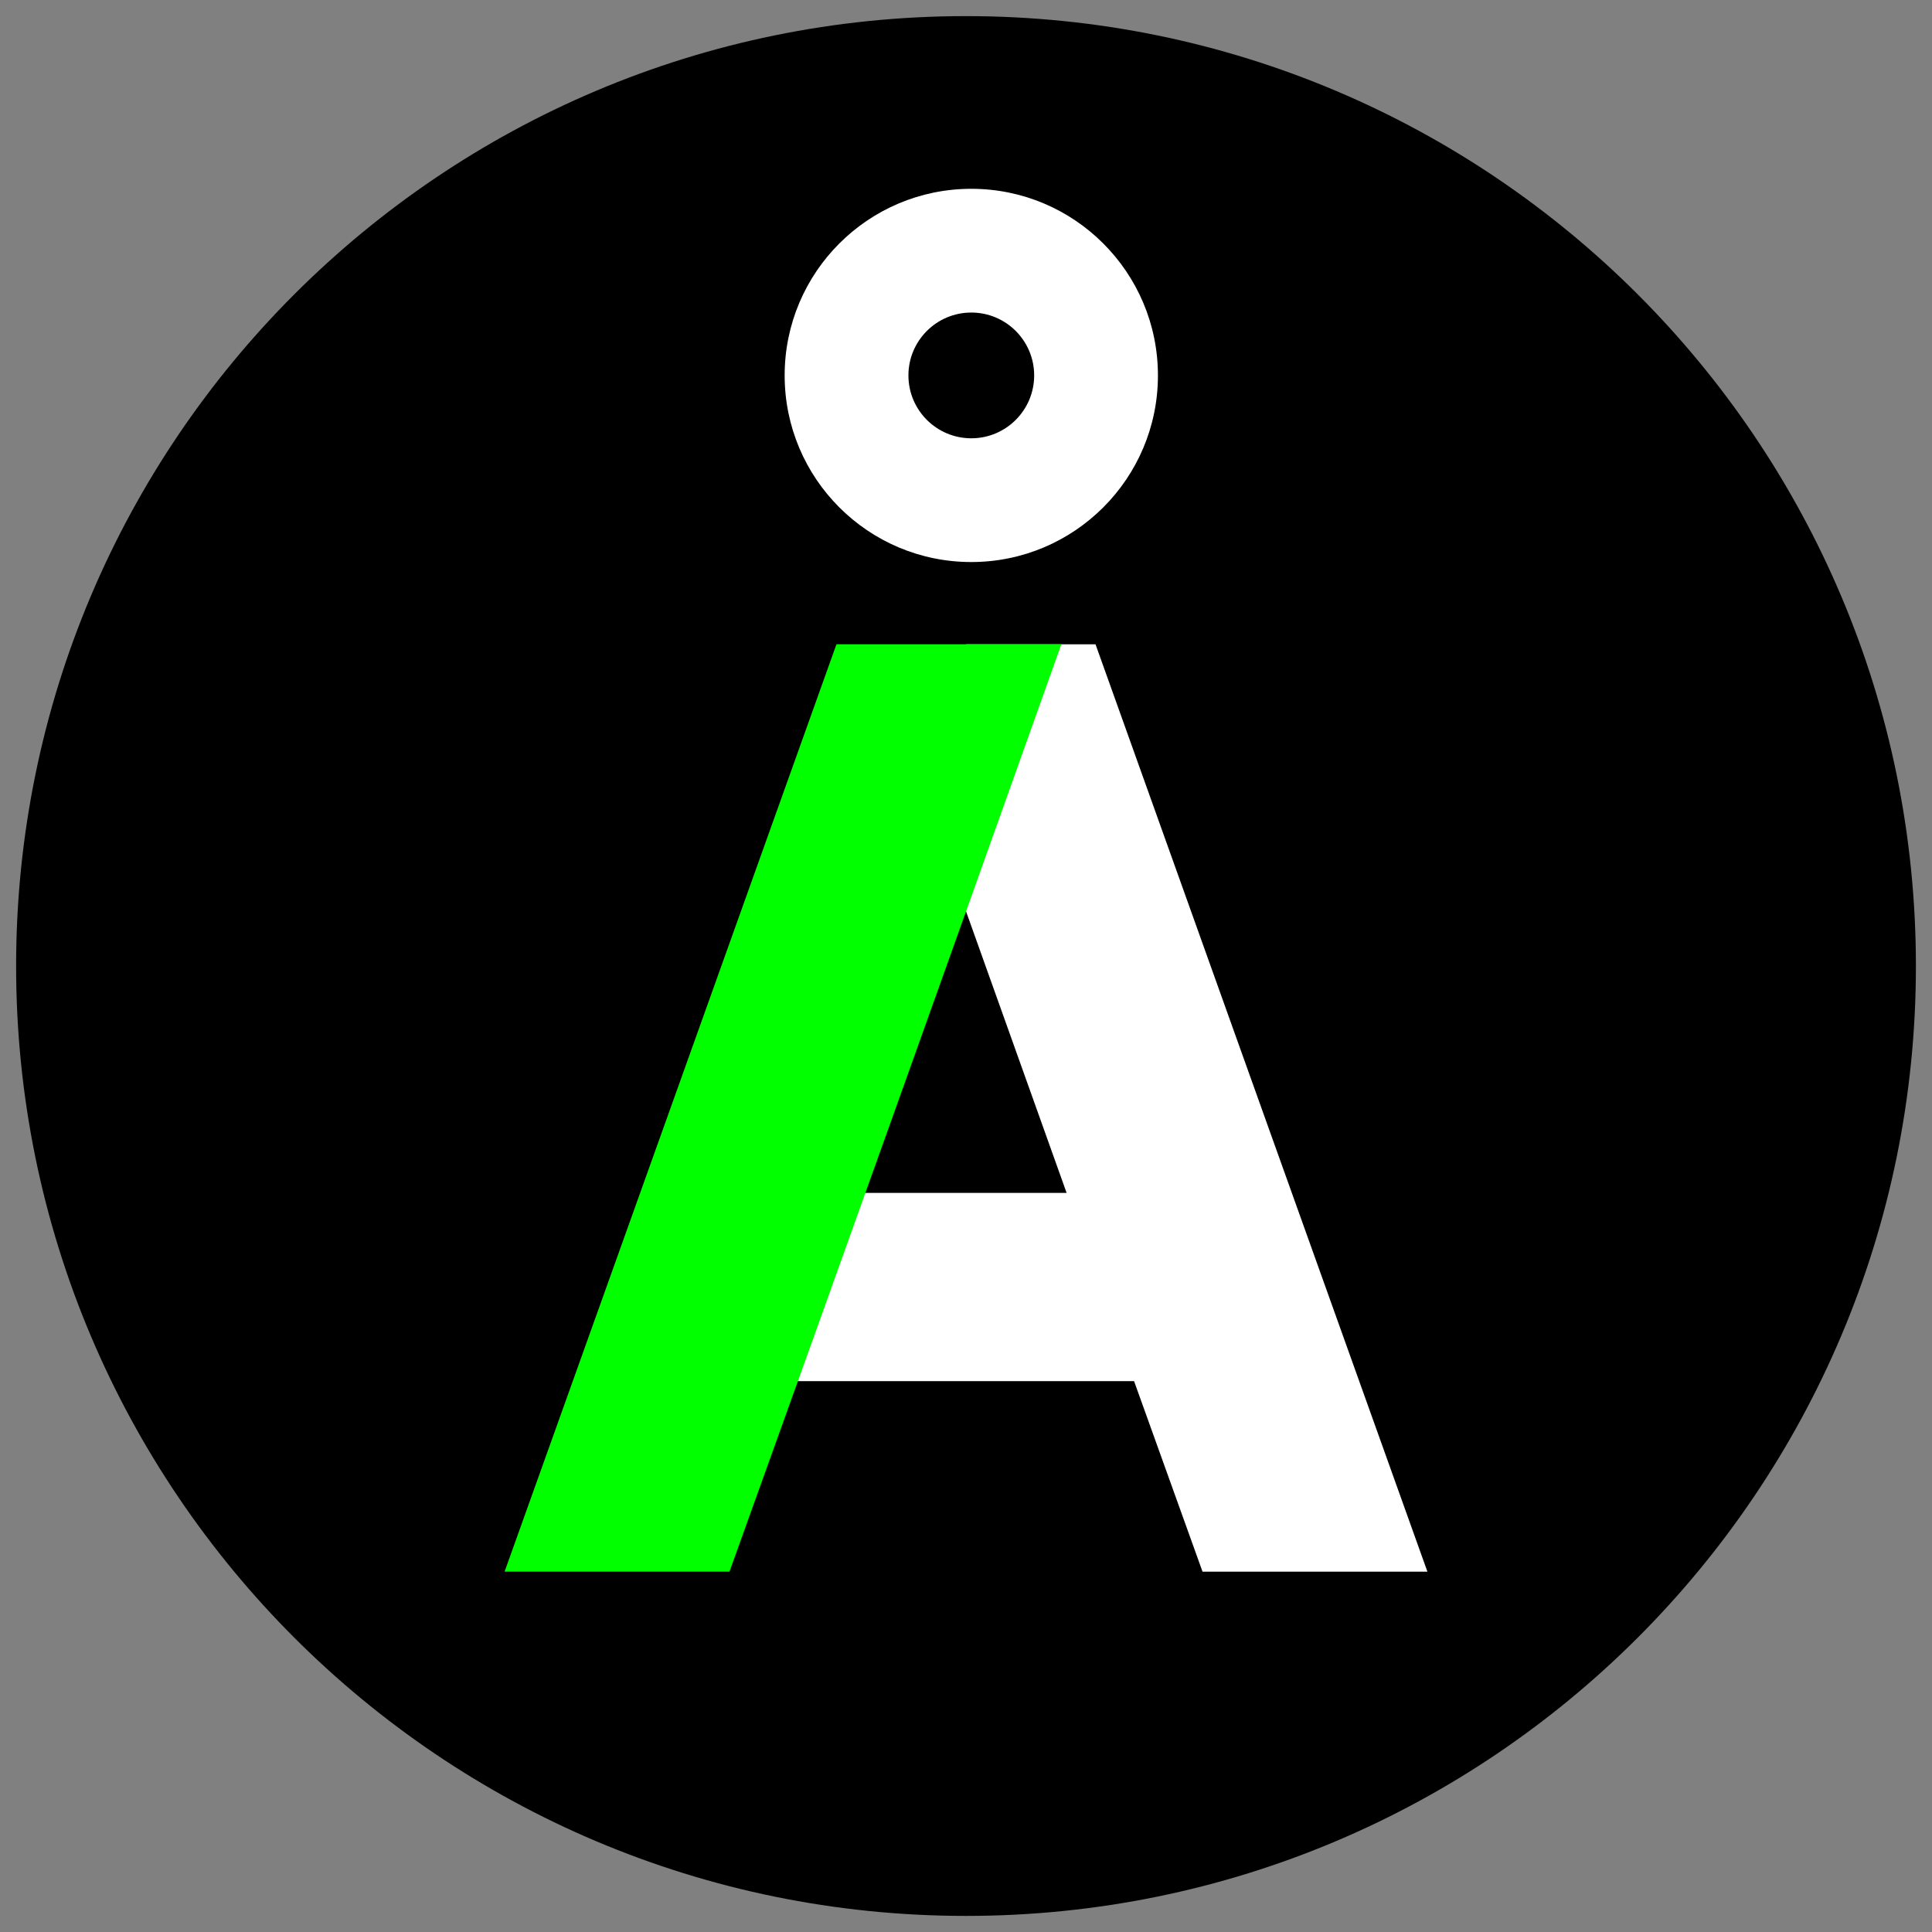 <?xml version="1.0" encoding="UTF-8" standalone="no"?>
<!-- Created with Inkscape (http://www.inkscape.org/) -->

<svg
   xmlns:dc="http://purl.org/dc/elements/1.1/"
   xmlns:cc="http://creativecommons.org/ns#"
   xmlns:rdf="http://www.w3.org/1999/02/22-rdf-syntax-ns#"
   xmlns:svg="http://www.w3.org/2000/svg"
   xmlns="http://www.w3.org/2000/svg"
   xmlns:sodipodi="http://sodipodi.sourceforge.net/DTD/sodipodi-0.dtd"
   xmlns:inkscape="http://www.inkscape.org/namespaces/inkscape"
   width="79.375mm"
   height="79.375mm"
   viewBox="0 0 79.375 79.375"
   version="1.1"
   id="svg1738"
   inkscape:version="0.92.3 (2405546, 2018-03-11)"
   sodipodi:docname="Å-alternativet.svg">
  <rect x="0" y="0" width="79.375" height="79.375" fill="#808080" stroke="none"/>
  <defs
     id="defs1732" />
  <sodipodi:namedview
     id="base"
     pagecolor="#ffffff"
     bordercolor="#666666"
     borderopacity="1.0"
     inkscape:pageopacity="0.0"
     inkscape:pageshadow="2"
     inkscape:zoom="0.98994949"
     inkscape:cx="-23.916626"
     inkscape:cy="300.28663"
     inkscape:document-units="mm"
     inkscape:current-layer="layer1"
     showgrid="false"
     fit-margin-top="0"
     fit-margin-left="0"
     fit-margin-right="0"
     fit-margin-bottom="0"
     inkscape:window-width="1920"
     inkscape:window-height="991"
     inkscape:window-x="-10"
     inkscape:window-y="-10"
     inkscape:window-maximized="1" />
  <g
     inkscape:label="Laag 1"
     inkscape:groupmode="layer"
     id="layer1"
     transform="translate(195.93,-83.203)">
    <g
       id="g2305">
      <path
         inkscape:connector-curvature="0"
         id="path869"
         style="fill:#000000;fill-opacity:1;fill-rule:evenodd;stroke:none;stroke-width:1.2"
         d="m -117.216,122.891 c 0,21.555 -17.473,39.026 -39.026,39.026 -21.555,0 -39.026,-17.471 -39.026,-39.026 0,-21.555 17.471,-39.026 39.026,-39.026 21.553,0 39.026,17.471 39.026,39.026" />
      <path
         sodipodi:nodetypes="cccccccccc"
         inkscape:connector-curvature="0"
         id="path873"
         style="fill:#ffffff;fill-opacity:1;fill-rule:evenodd;stroke:none;stroke-width:1.2"
         d="m -150.921,109.674 h -5.32 v 10.971 c 1.377,3.854 2.753,7.713 4.132,11.567 h -12.649 v 7.735 h 15.421 c 0.937,2.609 1.872,5.219 2.812,7.826 h 9.239 c -4.549,-12.695 -9.089,-25.402 -13.635,-38.099" />
      <path
         inkscape:connector-curvature="0"
         id="path877"
         style="fill:#ffffff;fill-opacity:1;fill-rule:evenodd;stroke:none;stroke-width:1.2"
         d="m -156.025,101.21 c -1.426,0 -2.583,-1.156 -2.583,-2.583 0,-1.426 1.156,-2.583 2.583,-2.583 1.426,0 2.583,1.156 2.583,2.583 0,1.426 -1.156,2.583 -2.583,2.583 m 0,-10.25 c -4.234,0 -7.668,3.433 -7.668,7.668 0,4.234 3.433,7.666 7.668,7.666 4.234,0 7.668,-3.432 7.668,-7.666 0,-4.234 -3.433,-7.668 -7.668,-7.668" />
      <path
         inkscape:connector-curvature="0"
         id="path881"
         style="fill:#01ff00;fill-opacity:1;fill-rule:evenodd;stroke:none;stroke-width:1.2"
         d="m -161.564,109.671 h 9.239 c -4.532,12.713 -9.072,25.42 -13.635,38.101 h -9.239 c 4.549,-12.695 9.089,-25.403 13.635,-38.101" />
    </g>
  </g>
</svg>
